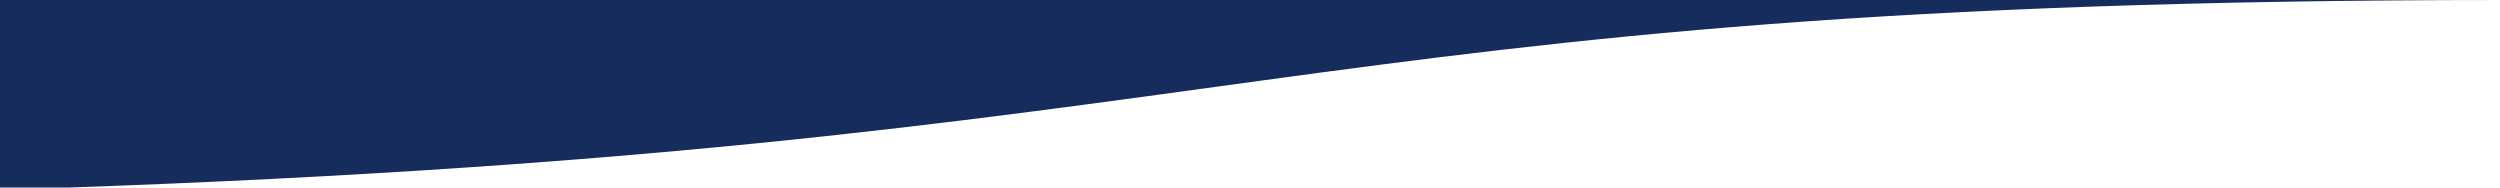 <svg width="1600" height="120" viewBox="0 0 1600 120" fill="none" xmlns="http://www.w3.org/2000/svg">
<g clip-path="url(#clip0_1934_1303)">
<path d="M1603 1.36723e-10C809 0 813.5 96.5 -0.5 121.5V0L1603 1.36723e-10Z" fill="#152C5D"/>
</g>
<defs>
<clipPath id="clip0_1934_1303">
<rect width="1600" height="120" fill="white" transform="translate(1600 120) rotate(180)"/>
</clipPath>
</defs>
</svg>

